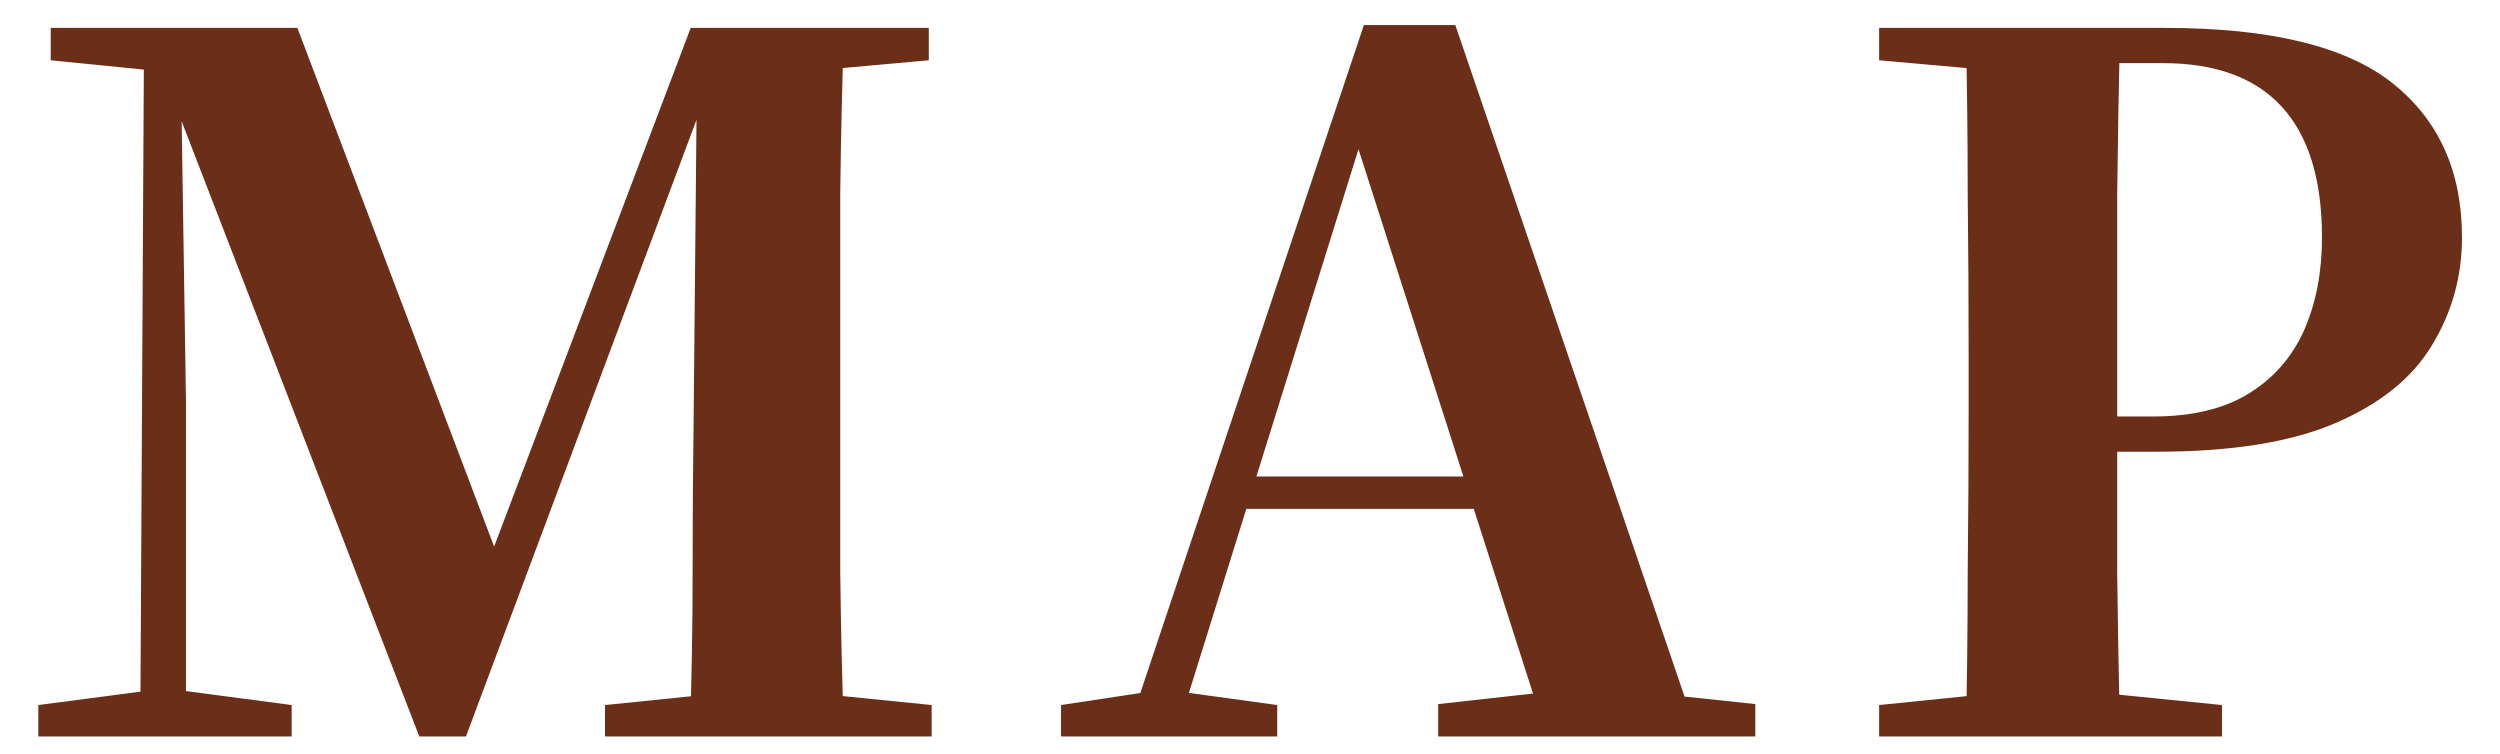 <svg width="63" height="19" viewBox="0 0 63 19" fill="none" xmlns="http://www.w3.org/2000/svg">
<path d="M0.966 18.559V17.767L3.894 17.383H4.446L7.35 17.767V18.559H0.966ZM1.278 1.519V0.703H4.998V1.855H4.638L1.278 1.519ZM3.534 18.559L3.63 0.703H4.542L4.686 10.087V18.559H3.534ZM10.566 18.559L4.086 1.783H3.918V0.703H7.494L12.774 14.623H12.126L12.294 14.191L17.406 0.703H18.726V1.783H18.03L17.718 2.575L11.742 18.559H10.566ZM15.246 18.559V17.767L19.014 17.383H19.662L23.478 17.767V18.559H15.246ZM17.382 18.559C17.43 17.167 17.454 15.791 17.454 14.431C17.454 13.071 17.462 11.831 17.478 10.711L17.574 0.703H21.27C21.222 2.095 21.19 3.487 21.174 4.879C21.174 6.271 21.174 7.679 21.174 9.103V10.183C21.174 11.607 21.174 13.015 21.174 14.407C21.19 15.799 21.222 17.183 21.27 18.559H17.382ZM19.302 1.855V0.703H23.406V1.519L19.686 1.855H19.302ZM26.738 18.559V17.767L29.114 17.407H29.57L32.186 17.767V18.559H26.738ZM28.37 18.559L34.37 0.631H36.674L42.794 18.559H38.978L33.962 2.911H34.466L34.394 3.247L29.618 18.559H28.37ZM31.058 12.823L31.25 12.007H38.93L39.122 12.823H31.058ZM36.242 18.559V17.743L39.482 17.383H40.85L44.234 17.743V18.559H36.242ZM47.354 18.559V17.767L51.122 17.383H52.178L55.994 17.767V18.559H47.354ZM49.538 18.559C49.57 17.183 49.586 15.799 49.586 14.407C49.602 13.015 49.61 11.607 49.61 10.183V9.103C49.61 7.679 49.602 6.271 49.586 4.879C49.586 3.487 49.57 2.095 49.538 0.703H53.426C53.394 2.079 53.37 3.471 53.354 4.879C53.354 6.271 53.354 7.679 53.354 9.103V10.783C53.354 11.903 53.354 13.135 53.354 14.479C53.37 15.807 53.394 17.167 53.426 18.559H49.538ZM51.482 11.383V10.495H54.266C55.242 10.495 56.042 10.303 56.666 9.919C57.29 9.535 57.754 9.007 58.058 8.335C58.362 7.647 58.514 6.863 58.514 5.983C58.514 4.527 58.178 3.431 57.506 2.695C56.834 1.959 55.834 1.591 54.506 1.591H51.482V0.703H54.554C57.21 0.703 59.122 1.167 60.29 2.095C61.458 3.023 62.042 4.319 62.042 5.983C62.042 6.975 61.786 7.887 61.274 8.719C60.778 9.535 59.97 10.183 58.85 10.663C57.73 11.143 56.234 11.383 54.362 11.383H51.482ZM47.354 1.519V0.703H51.482V1.855H51.122L47.354 1.519Z" fill="#6B2E18"/>
</svg>
